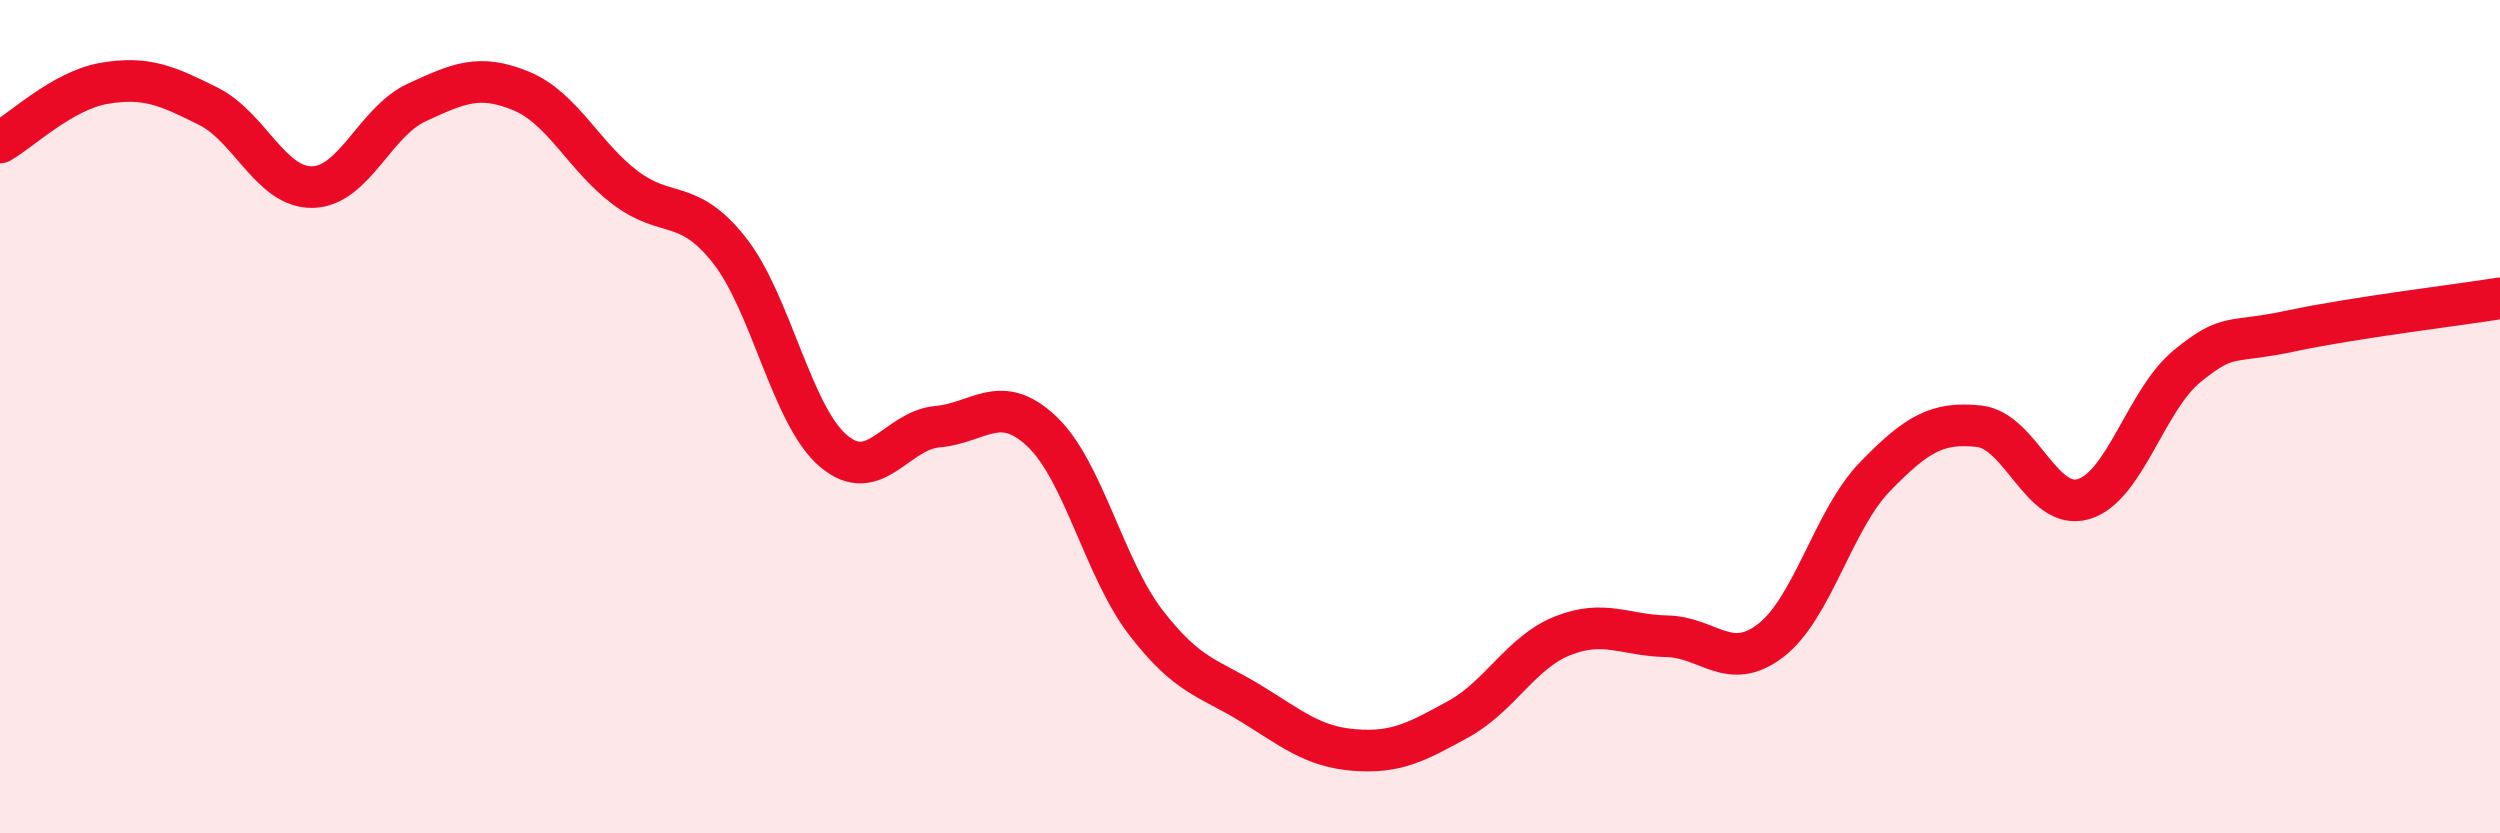 
    <svg width="60" height="20" viewBox="0 0 60 20" xmlns="http://www.w3.org/2000/svg">
      <path
        d="M 0,3.42 C 0.5,3.14 1.5,2.17 2.5,2 C 3.5,1.83 4,2.05 5,2.55 C 6,3.05 6.5,4.51 7.5,4.49 C 8.5,4.47 9,2.92 10,2.46 C 11,2 11.5,1.77 12.5,2.18 C 13.5,2.59 14,3.74 15,4.5 C 16,5.26 16.5,4.74 17.5,6 C 18.5,7.26 19,9.97 20,10.82 C 21,11.67 21.5,10.33 22.5,10.24 C 23.5,10.15 24,9.41 25,10.35 C 26,11.29 26.5,13.64 27.5,14.94 C 28.5,16.24 29,16.26 30,16.87 C 31,17.48 31.5,17.92 32.5,18 C 33.5,18.08 34,17.81 35,17.26 C 36,16.71 36.5,15.66 37.5,15.26 C 38.5,14.86 39,15.25 40,15.27 C 41,15.29 41.5,16.14 42.5,15.37 C 43.5,14.6 44,12.47 45,11.44 C 46,10.41 46.5,10.12 47.5,10.23 C 48.5,10.34 49,12.27 50,11.98 C 51,11.69 51.5,9.59 52.5,8.78 C 53.5,7.97 53.5,8.26 55,7.94 C 56.5,7.62 59,7.32 60,7.16L60 20L0 20Z"
        fill="#EB0A25"
        opacity="0.1"
        stroke-linecap="round"
        stroke-linejoin="round"
      />
      <path
        d="M 0,3.42 C 0.5,3.14 1.5,2.17 2.5,2 C 3.5,1.83 4,2.05 5,2.55 C 6,3.05 6.5,4.51 7.5,4.49 C 8.5,4.47 9,2.92 10,2.46 C 11,2 11.5,1.77 12.5,2.18 C 13.5,2.59 14,3.74 15,4.5 C 16,5.26 16.5,4.74 17.5,6 C 18.5,7.26 19,9.97 20,10.82 C 21,11.67 21.5,10.33 22.5,10.24 C 23.5,10.15 24,9.41 25,10.35 C 26,11.29 26.5,13.64 27.5,14.94 C 28.5,16.24 29,16.26 30,16.87 C 31,17.48 31.5,17.92 32.5,18 C 33.5,18.08 34,17.81 35,17.26 C 36,16.71 36.5,15.66 37.5,15.26 C 38.5,14.86 39,15.25 40,15.27 C 41,15.29 41.5,16.14 42.5,15.37 C 43.5,14.6 44,12.47 45,11.44 C 46,10.41 46.5,10.12 47.5,10.23 C 48.5,10.34 49,12.27 50,11.98 C 51,11.69 51.5,9.59 52.5,8.78 C 53.5,7.97 53.5,8.26 55,7.94 C 56.5,7.62 59,7.32 60,7.16"
        stroke="#EB0A25"
        stroke-width="1"
        fill="none"
        stroke-linecap="round"
        stroke-linejoin="round"
      />
    </svg>
  
